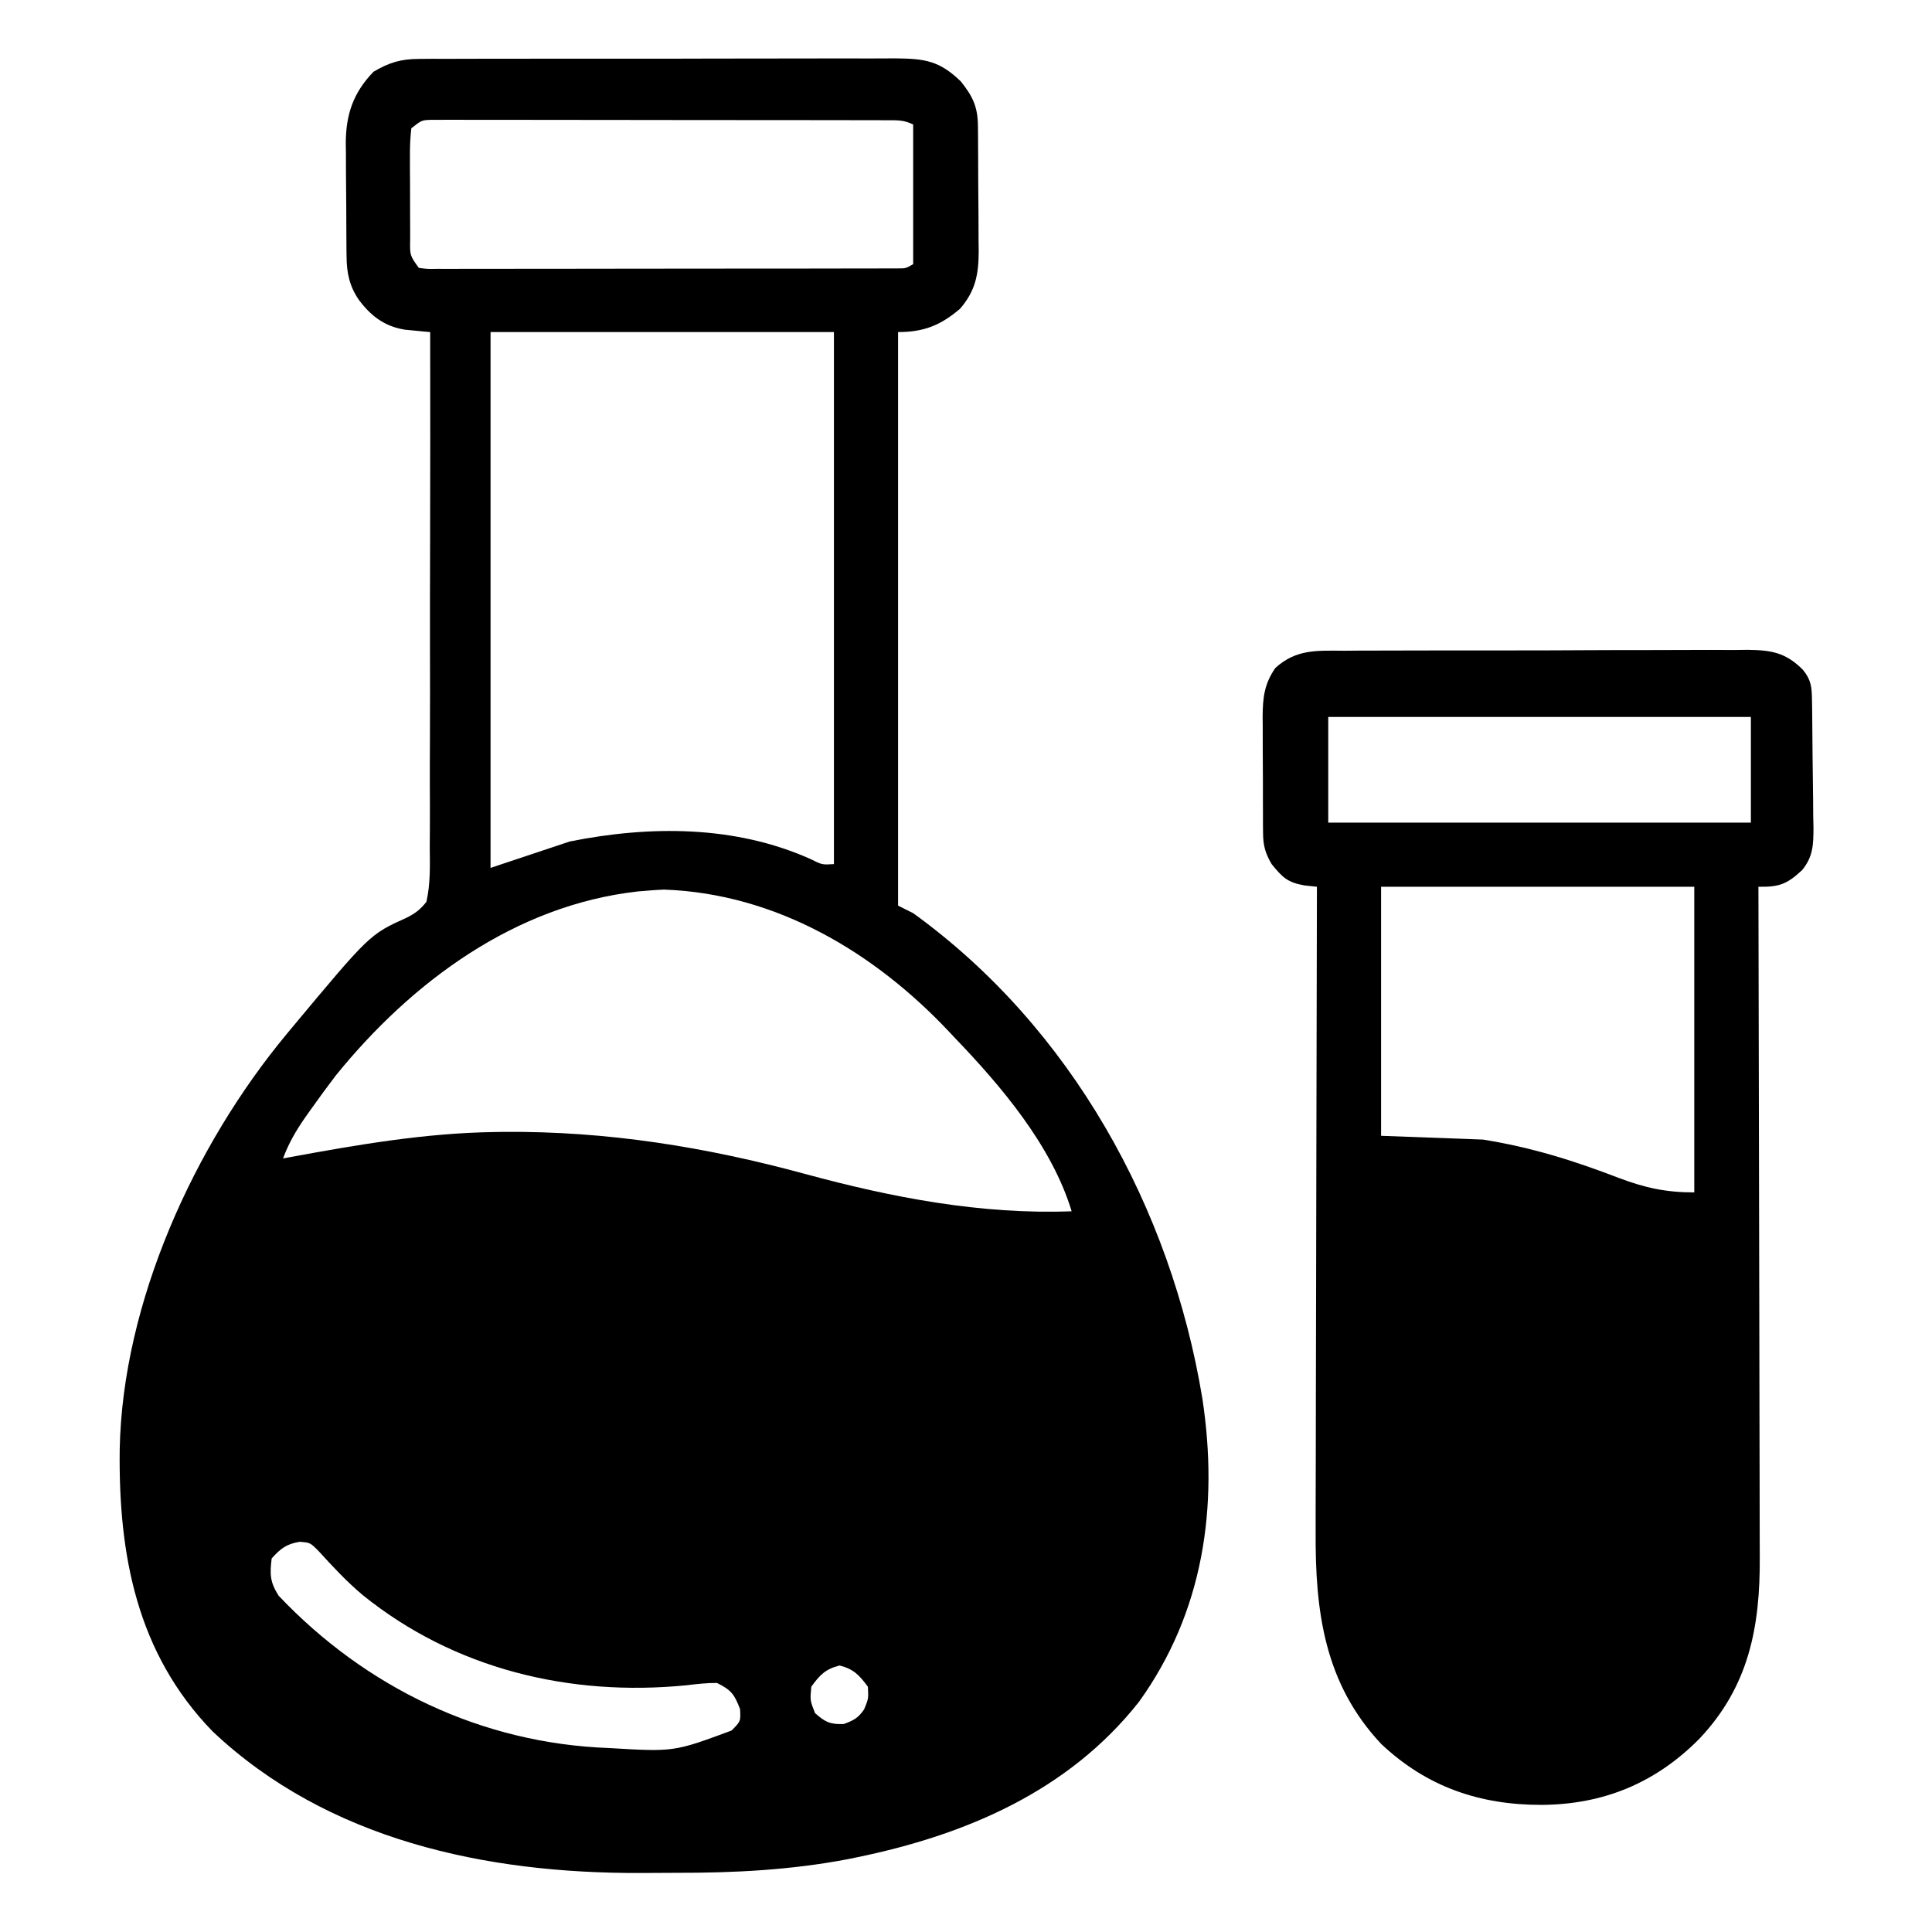 <?xml version="1.0" encoding="UTF-8"?>
<svg version="1.1" xmlns="http://www.w3.org/2000/svg" width="512" height="512">
<path d="M0 0 C1.194 -0.01 2.389 -0.02 3.619 -0.03 C5.565 -0.023 5.565 -0.023 7.549 -0.016 C8.939 -0.022 10.329 -0.029 11.72 -0.037 C15.484 -0.055 19.248 -0.054 23.013 -0.048 C26.159 -0.045 29.305 -0.051 32.451 -0.057 C39.874 -0.071 47.297 -0.07 54.72 -0.058 C62.372 -0.047 70.023 -0.061 77.674 -0.088 C84.251 -0.11 90.828 -0.117 97.405 -0.111 C101.33 -0.107 105.254 -0.11 109.179 -0.127 C112.87 -0.142 116.56 -0.138 120.25 -0.12 C122.246 -0.114 124.241 -0.128 126.237 -0.143 C134.072 -0.079 137.927 0.501 143.573 5.985 C146.753 9.975 148.045 12.708 148.089 17.764 C148.099 18.645 148.108 19.527 148.118 20.435 C148.125 21.86 148.125 21.86 148.131 23.313 C148.137 24.294 148.143 25.274 148.148 26.284 C148.158 28.36 148.164 30.435 148.168 32.51 C148.178 35.677 148.209 38.844 148.24 42.011 C148.247 44.028 148.252 46.046 148.256 48.063 C148.268 49.007 148.281 49.951 148.294 50.924 C148.273 57.047 147.49 61.42 143.35 66.216 C138.212 70.585 133.805 72.388 126.928 72.388 C126.928 122.548 126.928 172.708 126.928 224.388 C128.248 225.048 129.568 225.708 130.928 226.388 C172.8 256.654 199.25 304.545 207.568 355.021 C211.92 383.634 207.912 411.562 190.764 435.395 C172.068 459.112 144.707 470.733 115.803 476.638 C114.697 476.864 114.697 476.864 113.568 477.095 C98.384 479.987 83.402 480.735 67.974 480.703 C64.828 480.7 61.683 480.724 58.537 480.749 C17.653 480.877 -24.242 472.03 -54.76 443.2 C-74.882 422.439 -79.696 396.376 -79.349 368.466 C-78.606 329.646 -59.657 287.976 -35.072 258.388 C-34.332 257.496 -34.332 257.496 -33.577 256.585 C-13.069 231.997 -13.069 231.997 -3.294 227.585 C-1.001 226.424 0.324 225.416 1.928 223.388 C3.012 218.613 2.872 213.829 2.814 208.959 C2.822 207.47 2.833 205.982 2.847 204.494 C2.876 200.458 2.862 196.425 2.84 192.389 C2.824 188.171 2.848 183.952 2.868 179.733 C2.899 171.747 2.895 163.761 2.877 155.775 C2.86 146.682 2.882 137.589 2.907 128.496 C2.958 109.793 2.959 91.09 2.928 72.388 C2.322 72.334 1.716 72.281 1.091 72.226 C0.29 72.148 -0.512 72.07 -1.338 71.989 C-2.525 71.878 -2.525 71.878 -3.737 71.765 C-9.136 70.892 -12.711 68.197 -15.947 63.888 C-18.491 60.181 -19.19 56.738 -19.233 52.281 C-19.243 51.483 -19.252 50.685 -19.262 49.863 C-19.267 49.009 -19.271 48.155 -19.275 47.274 C-19.281 46.387 -19.287 45.499 -19.292 44.584 C-19.302 42.707 -19.308 40.83 -19.312 38.953 C-19.322 36.096 -19.353 33.239 -19.385 30.382 C-19.391 28.554 -19.396 26.727 -19.4 24.899 C-19.412 24.051 -19.425 23.203 -19.438 22.329 C-19.409 14.769 -17.481 8.951 -12.072 3.388 C-7.891 0.937 -4.829 0.011 0 0 Z M-2.072 18.388 C-2.364 21.06 -2.468 23.496 -2.435 26.169 C-2.436 26.938 -2.436 27.708 -2.437 28.5 C-2.434 30.128 -2.425 31.755 -2.408 33.382 C-2.385 35.878 -2.388 38.372 -2.394 40.868 C-2.389 42.448 -2.382 44.027 -2.373 45.606 C-2.374 46.355 -2.375 47.104 -2.376 47.876 C-2.457 52.091 -2.457 52.091 -0.072 55.388 C2.28 55.689 2.28 55.689 5.052 55.635 C6.138 55.639 7.223 55.643 8.341 55.648 C9.537 55.642 10.733 55.636 11.965 55.631 C13.848 55.633 13.848 55.633 15.769 55.636 C19.217 55.641 22.665 55.634 26.114 55.623 C29.718 55.615 33.322 55.616 36.925 55.617 C42.978 55.616 49.031 55.607 55.084 55.593 C62.088 55.578 69.092 55.572 76.095 55.573 C82.825 55.574 89.555 55.569 96.285 55.56 C99.152 55.557 102.02 55.555 104.887 55.555 C108.889 55.553 112.89 55.544 116.891 55.533 C118.685 55.534 118.685 55.534 120.515 55.534 C121.6 55.53 122.685 55.526 123.804 55.521 C124.75 55.52 125.697 55.518 126.673 55.516 C128.963 55.535 128.963 55.535 130.928 54.388 C130.928 42.178 130.928 29.968 130.928 17.388 C128.406 16.126 126.672 16.259 123.848 16.254 C122.773 16.25 121.697 16.245 120.589 16.241 C119.404 16.241 118.219 16.242 116.999 16.242 C115.755 16.239 114.511 16.236 113.229 16.232 C109.812 16.224 106.394 16.221 102.977 16.22 C100.127 16.219 97.276 16.216 94.426 16.212 C87.702 16.204 80.978 16.202 74.254 16.202 C67.313 16.203 60.372 16.192 53.43 16.177 C47.475 16.164 41.52 16.158 35.565 16.159 C32.006 16.159 28.448 16.156 24.889 16.146 C20.922 16.134 16.954 16.139 12.987 16.145 C11.804 16.139 10.621 16.134 9.402 16.128 C8.324 16.132 7.246 16.136 6.135 16.14 C4.727 16.14 4.727 16.14 3.291 16.139 C0.66 16.231 0.66 16.231 -2.072 18.388 Z M18.928 72.388 C18.928 119.248 18.928 166.108 18.928 214.388 C25.858 212.078 32.788 209.768 39.928 207.388 C61.078 203.158 83.571 203.055 103.666 212.017 C106.799 213.581 106.799 213.581 109.928 213.388 C109.928 166.858 109.928 120.328 109.928 72.388 C79.898 72.388 49.868 72.388 18.928 72.388 Z M57.967 220.63 C25.5 224.27 -1.926 244.533 -22.072 269.388 C-24.32 272.325 -26.492 275.31 -28.635 278.325 C-29.148 279.047 -29.661 279.769 -30.189 280.513 C-32.651 284.063 -34.549 287.321 -36.072 291.388 C-35.423 291.267 -34.774 291.147 -34.105 291.023 C-16.187 287.727 1.674 284.653 19.928 284.388 C21.172 284.368 21.172 284.368 22.441 284.348 C49.775 284.12 76.012 288.349 102.277 295.492 C125.295 301.751 148.947 306.298 172.928 305.388 C167.664 288.031 154.297 272.262 141.928 259.388 C141.458 258.887 140.988 258.386 140.504 257.87 C120.624 236.727 94.57 221.208 64.928 220.138 C62.6 220.226 60.289 220.44 57.967 220.63 Z M-39.072 397.388 C-39.602 401.568 -39.518 403.689 -37.228 407.274 C-14.112 431.648 16.555 446.416 50.299 447.634 C67.535 448.661 67.535 448.661 82.795 442.997 C85.228 440.553 85.228 440.553 85.053 437.325 C83.556 433.418 82.729 432.251 78.928 430.388 C76.157 430.364 73.5 430.688 70.748 431.013 C39.87 434.044 9.334 426.715 -14.994 407.063 C-19.203 403.516 -22.937 399.512 -26.635 395.442 C-28.887 393.181 -28.887 393.181 -31.709 392.985 C-35.186 393.577 -36.726 394.774 -39.072 397.388 Z M103.928 431.388 C103.591 435.032 103.591 435.032 104.928 438.388 C107.59 440.754 108.99 441.432 112.553 441.263 C115.2 440.287 116.328 439.708 117.928 437.388 C119.099 434.528 119.099 434.528 118.928 431.388 C116.671 428.334 115.151 426.693 111.428 425.763 C107.668 426.703 106.181 428.274 103.928 431.388 Z " fill="#000000" transform="translate(111.072,15.612)"/>
<path d="M0 0 C1.238 -0.01 2.476 -0.02 3.752 -0.031 C7.136 -0.054 10.52 -0.059 13.905 -0.054 C16.735 -0.052 19.566 -0.061 22.396 -0.071 C29.076 -0.093 35.756 -0.094 42.436 -0.082 C49.316 -0.07 56.195 -0.095 63.076 -0.137 C68.994 -0.172 74.911 -0.184 80.829 -0.178 C84.359 -0.174 87.888 -0.179 91.418 -0.207 C95.356 -0.237 99.293 -0.219 103.23 -0.195 C104.974 -0.218 104.974 -0.218 106.753 -0.242 C113.14 -0.159 116.895 0.463 121.489 5.068 C123.628 7.729 123.819 9.563 123.873 12.904 C123.889 13.805 123.905 14.707 123.921 15.635 C123.966 19.765 124.007 23.894 124.03 28.024 C124.047 30.2 124.074 32.377 124.112 34.553 C124.167 37.693 124.189 40.831 124.203 43.971 C124.226 44.94 124.249 45.909 124.272 46.907 C124.258 51.407 124.181 54.548 121.272 58.125 C117.229 61.906 115.14 62.639 109.68 62.549 C109.683 63.538 109.685 64.527 109.688 65.546 C109.755 89.634 109.804 113.722 109.835 137.811 C109.851 149.46 109.872 161.109 109.906 172.758 C109.936 182.915 109.956 193.071 109.962 203.228 C109.966 208.603 109.975 213.978 109.997 219.353 C110.018 224.418 110.024 229.484 110.019 234.55 C110.02 236.403 110.026 238.255 110.038 240.108 C110.148 258.685 107.19 274.451 93.986 288.385 C82.38 300.102 68.579 305.75 52.242 305.862 C35.879 305.886 21.871 301.154 9.742 289.741 C-5.363 273.692 -7.795 254.54 -7.661 233.519 C-7.66 231.645 -7.66 229.771 -7.662 227.897 C-7.663 222.852 -7.645 217.808 -7.624 212.763 C-7.605 207.476 -7.604 202.188 -7.6 196.9 C-7.591 186.906 -7.566 176.912 -7.536 166.918 C-7.502 155.533 -7.486 144.147 -7.471 132.761 C-7.44 109.357 -7.387 85.953 -7.32 62.549 C-8.417 62.432 -9.514 62.315 -10.644 62.194 C-15.14 61.406 -16.48 60.039 -19.32 56.549 C-20.995 53.7 -21.574 51.629 -21.595 48.335 C-21.609 47.103 -21.609 47.103 -21.624 45.846 C-21.623 44.967 -21.622 44.088 -21.621 43.182 C-21.625 42.27 -21.629 41.357 -21.634 40.417 C-21.64 38.489 -21.64 36.561 -21.636 34.633 C-21.633 31.692 -21.656 28.752 -21.681 25.811 C-21.684 23.935 -21.684 22.058 -21.683 20.182 C-21.693 19.307 -21.702 18.432 -21.711 17.53 C-21.673 12.486 -21.303 8.814 -18.32 4.549 C-12.776 -0.488 -7.227 -0.031 0 0 Z M-4.32 17.549 C-4.32 26.789 -4.32 36.029 -4.32 45.549 C32.64 45.549 69.6 45.549 107.68 45.549 C107.68 36.309 107.68 27.069 107.68 17.549 C70.72 17.549 33.76 17.549 -4.32 17.549 Z M9.68 62.549 C9.68 84.329 9.68 106.109 9.68 128.549 C23.045 129.044 23.045 129.044 36.68 129.549 C49.449 131.583 60.747 135.12 72.754 139.745 C79.647 142.337 85.158 143.549 92.68 143.549 C92.68 116.819 92.68 90.089 92.68 62.549 C65.29 62.549 37.9 62.549 9.68 62.549 Z " fill="#000000" transform="translate(356.32,172.451)"/>
</svg>
